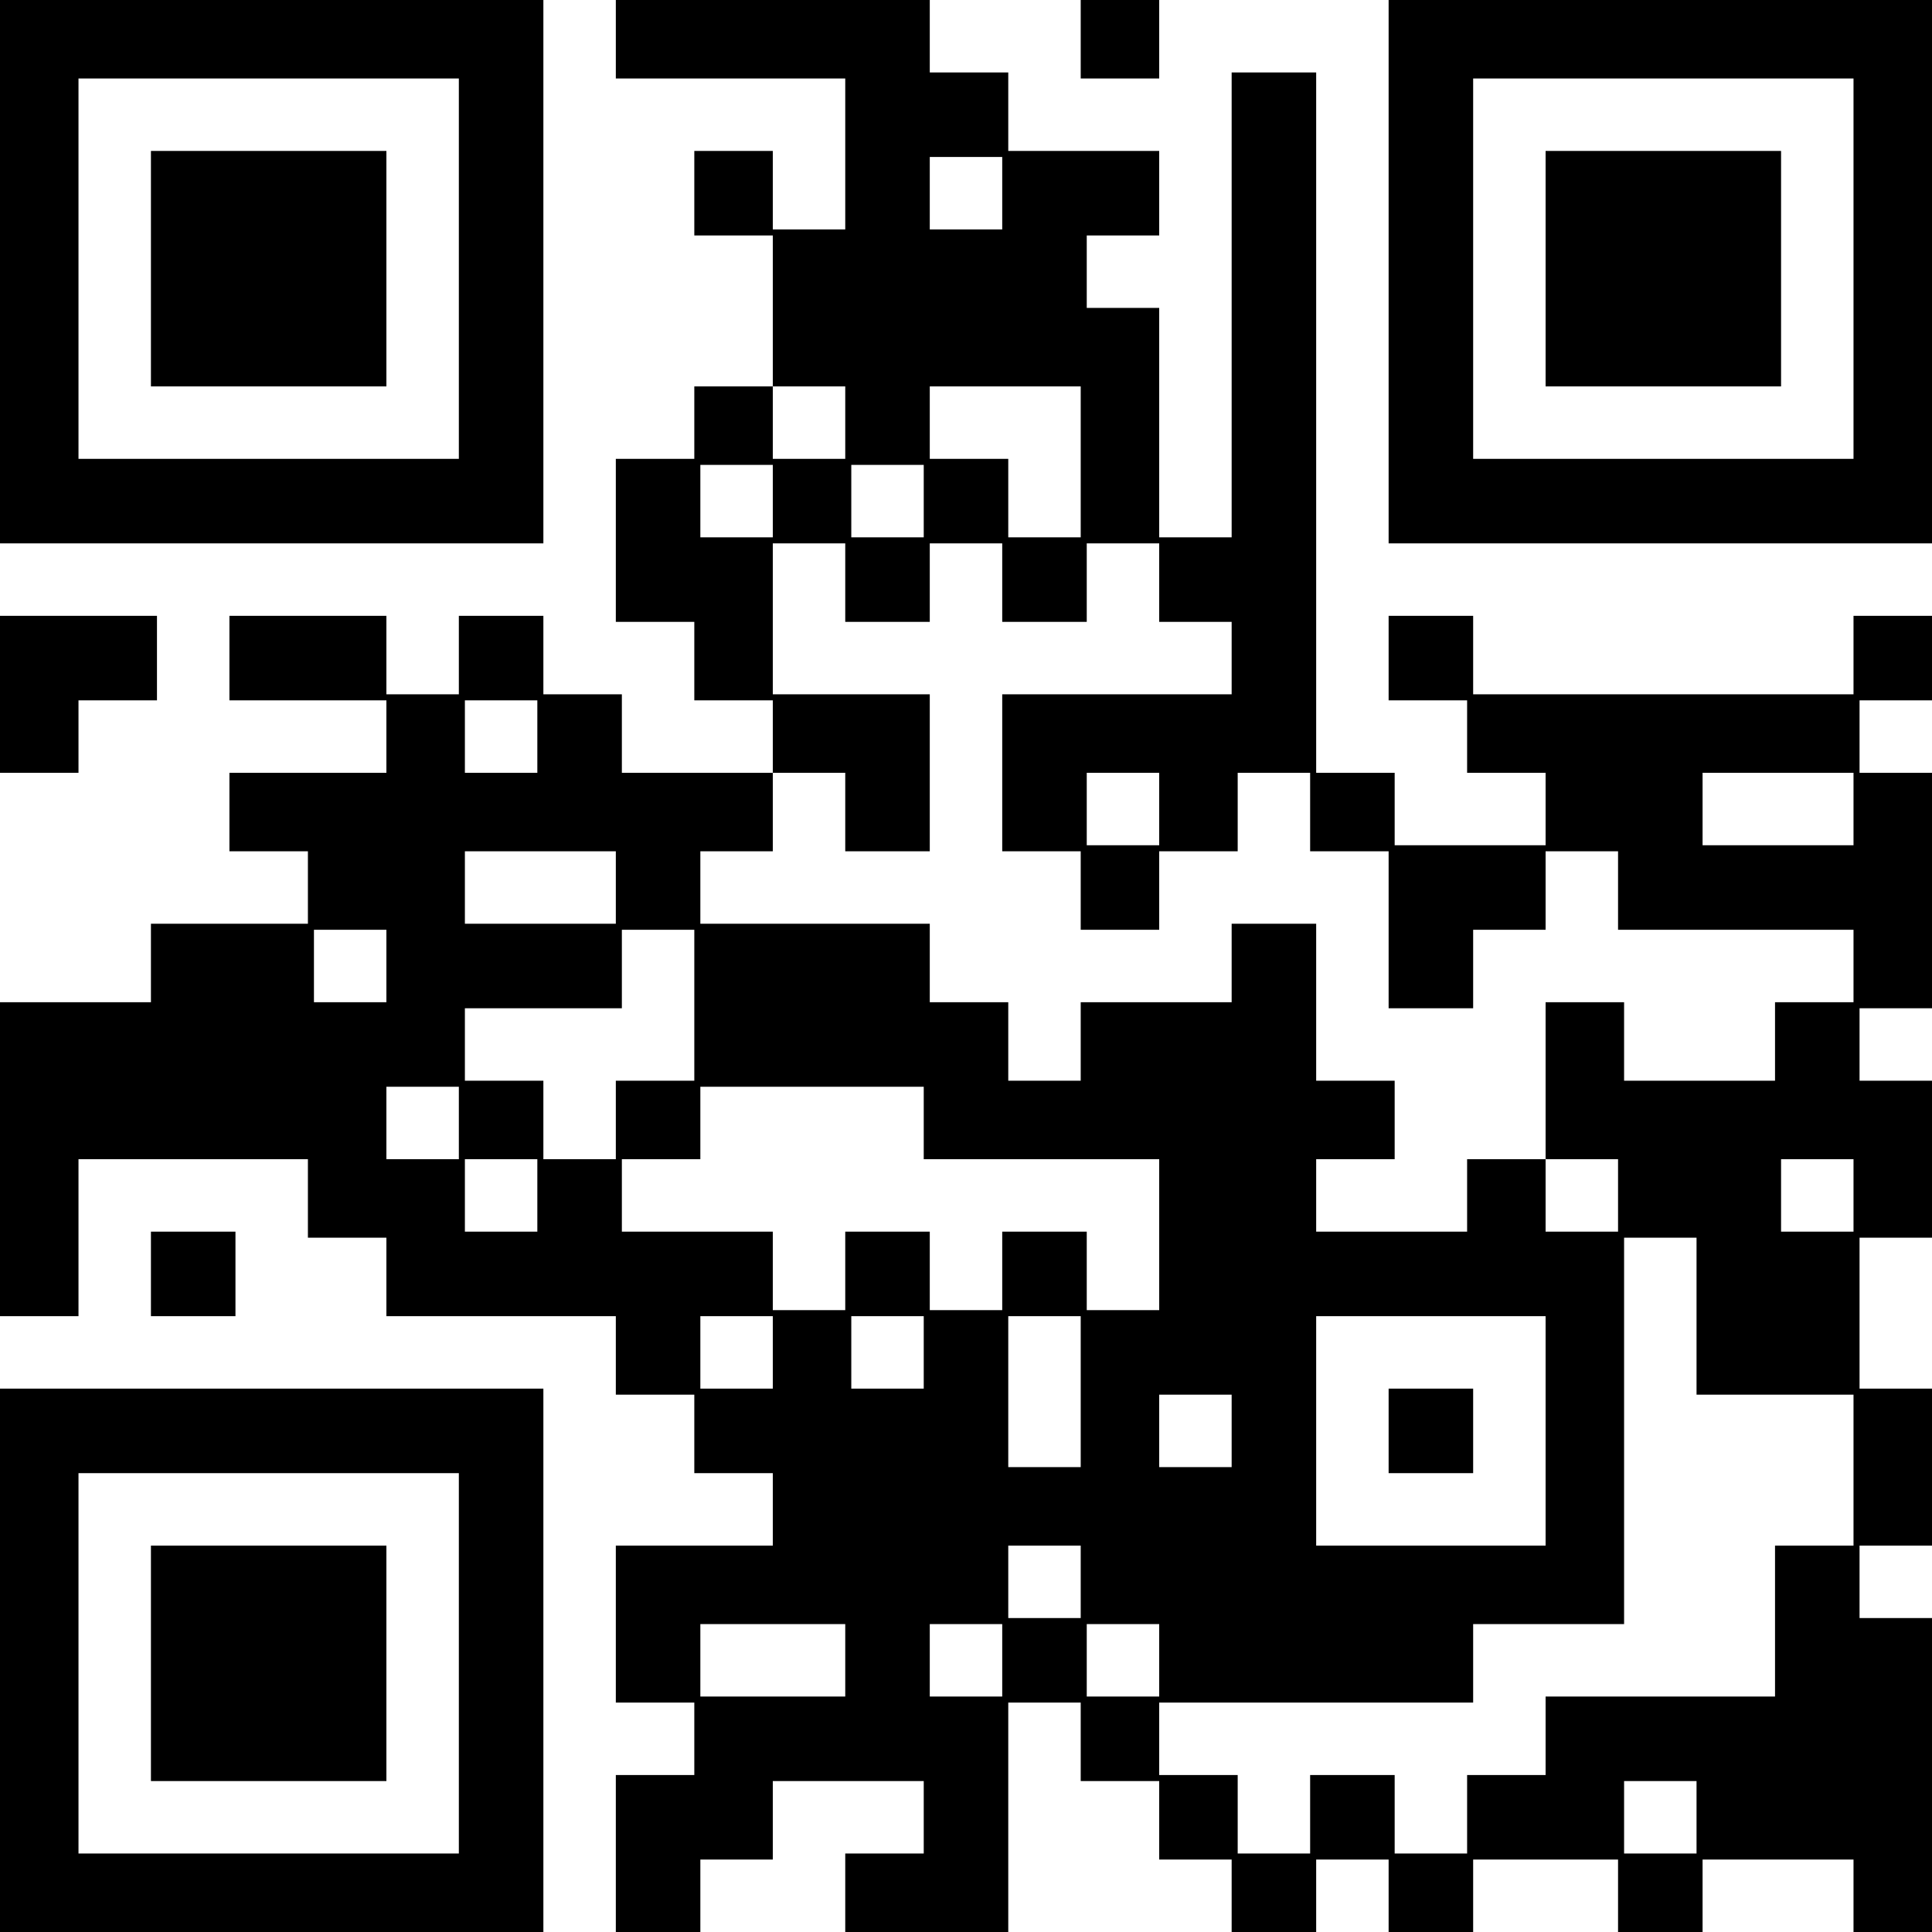 <?xml version="1.0" encoding="UTF-8" standalone="yes"?>
<svg version="1.0" xmlns="http://www.w3.org/2000/svg" width="320" height="320" viewBox="0 0 320 320" preserveAspectRatio="xMidYMid meet">
  <g transform="translate(0,320) scale(0.1,-0.1)" fill="#000000" stroke="none">
    <path d="M0 2750 l0 -450 450 0 450 0 0 450 0 450 -450 0 -450 0 0 -450z m760
5 l0 -315 -315 0 -315 0 0 315 0 315 315 0 315 0 0 -315z"/>
    <path d="M250 2755 l0 -195 195 0 195 0 0 195 0 195 -195 0 -195 0 0 -195z"/>
    <path d="M1020 3135 l0 -65 190 0 190 0 0 -125 0 -125 -60 0 -60 0 0 65 0 65
-65 0 -65 0 0 -70 0 -70 65 0 65 0 0 -125 0 -125 -65 0 -65 0 0 -60 0 -60 -65
0 -65 0 0 -135 0 -135 65 0 65 0 0 -65 0 -65 65 0 65 0 0 -60 0 -60 -125 0
-125 0 0 65 0 65 -65 0 -65 0 0 65 0 65 -70 0 -70 0 0 -65 0 -65 -60 0 -60 0
0 65 0 65 -130 0 -130 0 0 -70 0 -70 130 0 130 0 0 -60 0 -60 -130 0 -130 0 0
-65 0 -65 65 0 65 0 0 -60 0 -60 -130 0 -130 0 0 -65 0 -65 -125 0 -125 0 0
-260 0 -260 65 0 65 0 0 130 0 130 190 0 190 0 0 -65 0 -65 65 0 65 0 0 -65 0
-65 190 0 190 0 0 -65 0 -65 65 0 65 0 0 -65 0 -65 65 0 65 0 0 -60 0 -60
-130 0 -130 0 0 -130 0 -130 65 0 65 0 0 -60 0 -60 -65 0 -65 0 0 -130 0 -130
70 0 70 0 0 60 0 60 60 0 60 0 0 65 0 65 125 0 125 0 0 -60 0 -60 -65 0 -65 0
0 -65 0 -65 135 0 135 0 0 190 0 190 60 0 60 0 0 -65 0 -65 65 0 65 0 0 -65 0
-65 60 0 60 0 0 -60 0 -60 70 0 70 0 0 60 0 60 60 0 60 0 0 -60 0 -60 70 0 70
0 0 60 0 60 120 0 120 0 0 -60 0 -60 70 0 70 0 0 60 0 60 125 0 125 0 0 -60 0
-60 65 0 65 0 0 260 0 260 -60 0 -60 0 0 60 0 60 60 0 60 0 0 130 0 130 -60 0
-60 0 0 125 0 125 60 0 60 0 0 130 0 130 -60 0 -60 0 0 60 0 60 60 0 60 0 0
195 0 195 -60 0 -60 0 0 60 0 60 60 0 60 0 0 70 0 70 -65 0 -65 0 0 -65 0 -65
-315 0 -315 0 0 65 0 65 -70 0 -70 0 0 -70 0 -70 65 0 65 0 0 -60 0 -60 65 0
65 0 0 -60 0 -60 -125 0 -125 0 0 60 0 60 -65 0 -65 0 0 580 0 580 -70 0 -70
0 0 -385 0 -385 -60 0 -60 0 0 190 0 190 -60 0 -60 0 0 60 0 60 60 0 60 0 0
70 0 70 -125 0 -125 0 0 65 0 65 -65 0 -65 0 0 60 0 60 -260 0 -260 0 0 -65z
m640 -255 l0 -60 -60 0 -60 0 0 60 0 60 60 0 60 0 0 -60z m-260 -380 l0 -60
-60 0 -60 0 0 60 0 60 60 0 60 0 0 -60z m390 -65 l0 -125 -60 0 -60 0 0 65 0
65 -65 0 -65 0 0 60 0 60 125 0 125 0 0 -125z m-510 -65 l0 -60 -60 0 -60 0 0
60 0 60 60 0 60 0 0 -60z m250 0 l0 -60 -60 0 -60 0 0 60 0 60 60 0 60 0 0
-60z m-130 -135 l0 -65 70 0 70 0 0 65 0 65 60 0 60 0 0 -65 0 -65 70 0 70 0
0 65 0 65 60 0 60 0 0 -65 0 -65 60 0 60 0 0 -60 0 -60 -190 0 -190 0 0 -130
0 -130 65 0 65 0 0 -65 0 -65 65 0 65 0 0 65 0 65 65 0 65 0 0 65 0 65 60 0
60 0 0 -65 0 -65 65 0 65 0 0 -130 0 -130 70 0 70 0 0 65 0 65 60 0 60 0 0 65
0 65 60 0 60 0 0 -65 0 -65 195 0 195 0 0 -60 0 -60 -65 0 -65 0 0 -65 0 -65
-125 0 -125 0 0 65 0 65 -65 0 -65 0 0 -130 0 -130 60 0 60 0 0 -60 0 -60 -60
0 -60 0 0 60 0 60 -65 0 -65 0 0 -60 0 -60 -125 0 -125 0 0 60 0 60 65 0 65 0
0 65 0 65 -65 0 -65 0 0 130 0 130 -70 0 -70 0 0 -65 0 -65 -125 0 -125 0 0
-65 0 -65 -60 0 -60 0 0 65 0 65 -65 0 -65 0 0 65 0 65 -190 0 -190 0 0 60 0
60 60 0 60 0 0 65 0 65 60 0 60 0 0 -65 0 -65 70 0 70 0 0 130 0 130 -130 0
-130 0 0 125 0 125 60 0 60 0 0 -65z m-510 -255 l0 -60 -60 0 -60 0 0 60 0 60
60 0 60 0 0 -60z m1030 -120 l0 -60 -60 0 -60 0 0 60 0 60 60 0 60 0 0 -60z
m1150 0 l0 -60 -125 0 -125 0 0 60 0 60 125 0 125 0 0 -60z m-2050 -130 l0
-60 -125 0 -125 0 0 60 0 60 125 0 125 0 0 -60z m-380 -130 l0 -60 -60 0 -60
0 0 60 0 60 60 0 60 0 0 -60z m510 -65 l0 -125 -65 0 -65 0 0 -65 0 -65 -60 0
-60 0 0 65 0 65 -65 0 -65 0 0 60 0 60 130 0 130 0 0 65 0 65 60 0 60 0 0
-125z m-390 -195 l0 -60 -60 0 -60 0 0 60 0 60 60 0 60 0 0 -60z m770 0 l0
-60 195 0 195 0 0 -125 0 -125 -60 0 -60 0 0 65 0 65 -70 0 -70 0 0 -65 0 -65
-60 0 -60 0 0 65 0 65 -70 0 -70 0 0 -65 0 -65 -60 0 -60 0 0 65 0 65 -125 0
-125 0 0 60 0 60 65 0 65 0 0 60 0 60 185 0 185 0 0 -60z m-640 -120 l0 -60
-60 0 -60 0 0 60 0 60 60 0 60 0 0 -60z m2180 0 l0 -60 -60 0 -60 0 0 60 0 60
60 0 60 0 0 -60z m-260 -200 l0 -130 130 0 130 0 0 -125 0 -125 -65 0 -65 0 0
-125 0 -125 -190 0 -190 0 0 -65 0 -65 -65 0 -65 0 0 -65 0 -65 -60 0 -60 0 0
65 0 65 -70 0 -70 0 0 -65 0 -65 -60 0 -60 0 0 65 0 65 -65 0 -65 0 0 60 0 60
260 0 260 0 0 65 0 65 125 0 125 0 0 320 0 320 60 0 60 0 0 -130z m-1530 -60
l0 -60 -60 0 -60 0 0 60 0 60 60 0 60 0 0 -60z m250 0 l0 -60 -60 0 -60 0 0
60 0 60 60 0 60 0 0 -60z m260 -65 l0 -125 -60 0 -60 0 0 125 0 125 60 0 60 0
0 -125z m770 -65 l0 -190 -190 0 -190 0 0 190 0 190 190 0 190 0 0 -190z
m-520 0 l0 -60 -60 0 -60 0 0 60 0 60 60 0 60 0 0 -60z m-250 -250 l0 -60 -60
0 -60 0 0 60 0 60 60 0 60 0 0 -60z m-390 -130 l0 -60 -120 0 -120 0 0 60 0
60 120 0 120 0 0 -60z m260 0 l0 -60 -60 0 -60 0 0 60 0 60 60 0 60 0 0 -60z
m260 0 l0 -60 -60 0 -60 0 0 60 0 60 60 0 60 0 0 -60z m890 -260 l0 -60 -60 0
-60 0 0 60 0 60 60 0 60 0 0 -60z"/>
    <path d="M2300 830 l0 -70 70 0 70 0 0 70 0 70 -70 0 -70 0 0 -70z"/>
    <path d="M1790 3135 l0 -65 65 0 65 0 0 65 0 65 -65 0 -65 0 0 -65z"/>
    <path d="M2300 2750 l0 -450 450 0 450 0 0 450 0 450 -450 0 -450 0 0 -450z
m770 5 l0 -315 -315 0 -315 0 0 315 0 315 315 0 315 0 0 -315z"/>
    <path d="M2560 2755 l0 -195 195 0 195 0 0 195 0 195 -195 0 -195 0 0 -195z"/>
    <path d="M0 2050 l0 -130 65 0 65 0 0 60 0 60 65 0 65 0 0 70 0 70 -130 0
-130 0 0 -130z"/>
    <path d="M250 1090 l0 -70 70 0 70 0 0 70 0 70 -70 0 -70 0 0 -70z"/>
    <path d="M0 450 l0 -450 450 0 450 0 0 450 0 450 -450 0 -450 0 0 -450z m760
-5 l0 -315 -315 0 -315 0 0 315 0 315 315 0 315 0 0 -315z"/>
    <path d="M250 445 l0 -195 195 0 195 0 0 195 0 195 -195 0 -195 0 0 -195z"/>
  </g>
</svg>